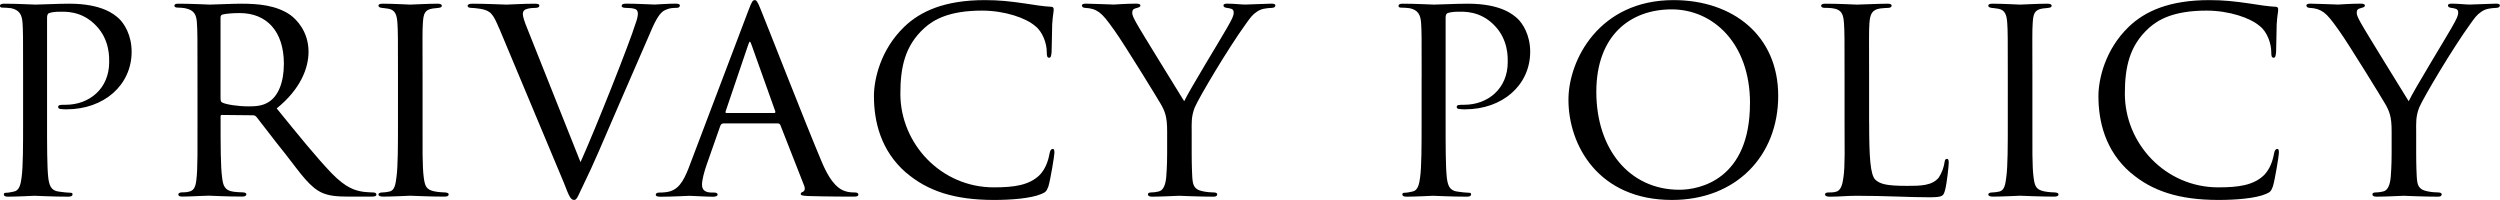 <?xml version="1.0" encoding="UTF-8"?><svg id="b" xmlns="http://www.w3.org/2000/svg" viewBox="0 0 466.48 37.3" width="466px"><g id="c"><g><path d="M4.31,14.45c0-7.73,0-8.74-.11-10.25-.11-1.46-.56-2.35-2.13-2.69-.39-.06-1.29-.11-1.74-.11-.11,0-.34-.11-.34-.28,0-.34,.28-.45,.78-.45,2.41,0,5.49,.17,5.82,.17,1.18,0,4.03-.17,6.33-.17,6.16,0,8.4,2.02,9.18,2.69,1.06,.95,2.46,3.14,2.46,6.27,0,6.22-5.15,10.75-12.15,10.75-.22,0-.78,0-1.06-.06-.22,0-.5-.11-.5-.34,0-.45,.34-.45,1.4-.45,4.42,0,8.12-3.02,8.12-7.95,0-.73,.17-4.09-2.41-6.78-2.74-2.91-5.94-2.63-6.94-2.63-.73,0-1.57,.11-1.9,.28-.28,.11-.34,.5-.34,.9V22.74c0,4.31,0,8.34,.22,10.36,.17,1.34,.45,2.46,1.96,2.63,.67,.11,1.79,.22,2.24,.22,.22,0,.34,.11,.34,.28,0,.28-.22,.45-.78,.45-2.91,0-6.05-.17-6.33-.17-.06,0-3.36,.17-4.93,.17-.5,0-.78-.11-.78-.45,0-.17,.11-.28,.39-.28,.39,0,1.01-.11,1.46-.22,1.01-.17,1.29-1.29,1.46-2.63,.28-2.02,.28-6.05,.28-10.25V14.45Z"/><path d="M36.85,14.45c0-7.39,0-8.74-.11-10.25-.11-1.51-.5-2.35-2.24-2.69-.34-.06-.9-.11-1.34-.11-.39,0-.62-.11-.62-.34s.17-.39,.67-.39c2.41,0,5.82,.17,5.94,.17,.5,0,4.31-.17,5.88-.17,3.14,0,6.55,.28,9.18,2.13,1.06,.78,3.36,3.02,3.36,6.83,0,3.08-1.51,7-5.94,10.58,4.09,5.04,7.45,9.18,10.3,12.15,2.69,2.74,4.37,3.19,5.94,3.42,.39,.06,1.57,.11,1.74,.11,.45,0,.62,.17,.62,.39,0,.28-.22,.39-1.01,.39h-3.92c-2.63,0-3.86-.17-5.1-.67-2.35-1.01-4.03-3.53-6.94-7.28-2.18-2.69-4.42-5.71-5.38-6.89-.22-.22-.34-.34-.67-.34l-5.77-.06c-.22,0-.28,.06-.28,.28v.78c0,4.48,0,8.57,.28,10.58,.17,1.34,.34,2.46,2.18,2.69,.56,.06,1.18,.11,1.62,.11,.5,0,.73,.17,.73,.34,0,.28-.22,.45-.78,.45-2.91,0-6.05-.17-6.27-.17-.9,0-3.36,.17-4.87,.17-.56,0-.78-.11-.78-.45,0-.17,.34-.34,.67-.34,.39,0,.78,0,1.23-.11,.95-.17,1.29-.78,1.46-2.13,.28-2.02,.22-6.61,.22-10.81V14.45Zm4.31,3.98c0,.28,.06,.56,.28,.67,.73,.39,2.97,.73,4.98,.73,1.18,0,2.58-.06,3.75-.84,1.68-1.06,2.8-3.53,2.8-7.11,0-6.1-3.25-9.46-8.23-9.46-1.4,0-2.58,.11-3.25,.28-.17,.06-.34,.22-.34,.5v15.23Z"/><path d="M74.26,14.45c0-7.39,0-8.74-.11-10.25-.11-1.51-.45-2.35-1.62-2.58-.56-.11-.95-.11-1.29-.17-.39-.06-.62-.17-.62-.39,0-.28,.22-.39,.84-.39,1.74,0,4.93,.17,5.1,.17,.22,0,3.47-.17,5.04-.17,.56,0,.84,.11,.84,.39,0,.22-.17,.34-.62,.39-.34,.06-.62,.06-1.01,.11-1.62,.22-1.79,1.06-1.9,2.69-.11,1.51-.06,2.8-.06,10.19v8.4c0,4.31-.06,8.23,.22,10.25,.22,1.62,.45,2.24,1.9,2.58,.73,.17,1.9,.22,2.13,.22,.5,.06,.62,.17,.62,.39s-.22,.39-.78,.39c-2.86,0-6.1-.17-6.38-.17-.17,0-3.47,.17-5.04,.17-.5,0-.9-.11-.9-.39,0-.22,.22-.39,.73-.39,.28,0,.9-.06,1.34-.17,.95-.22,1.12-1.34,1.29-2.69,.28-2.02,.28-5.99,.28-10.19V14.45Z"/><path d="M93.13,5.26c-1.12-2.63-1.51-3.3-3.53-3.64-.78-.11-1.4-.17-1.68-.17-.45,0-.67-.17-.67-.39,0-.28,.39-.39,.9-.39,2.58,0,5.82,.17,6.38,.17,.5,0,3.14-.17,5.21-.17,.67,0,.9,.11,.9,.34,0,.28-.22,.45-.84,.45-.78,0-1.29,.11-1.74,.28-.5,.28-.5,.62-.5,.95,0,.39,.34,1.46,.9,2.8l9.86,24.75c2.8-6.22,9.24-22.46,10.25-25.82,.28-.73,.45-1.46,.45-1.85,0-.34-.06-.73-.5-.9-.45-.17-1.18-.22-1.79-.22-.39,0-.73-.11-.73-.34,0-.28,.17-.45,.84-.45,2.02,0,4.7,.17,5.32,.17,.22,0,2.46-.17,3.86-.17,.56,0,.84,.11,.84,.34,0,.28-.22,.45-.62,.45-.67,0-1.4,0-2.41,.56-.62,.45-1.29,1.12-2.63,4.37-.28,.67-3.08,7.11-5.6,12.88-2.97,6.94-5.26,12.21-6.22,14.11-1.51,3.08-1.68,3.92-2.24,3.92-.67,0-.95-.67-1.9-3.14l-12.1-28.9Z"/><path d="M134.96,23.02c-.28,0-.45,.17-.56,.45l-2.46,7c-.56,1.57-.95,3.08-.95,3.98,0,1.01,.62,1.46,1.85,1.46h.39c.5,0,.67,.17,.67,.39,0,.28-.45,.39-.84,.39-1.23,0-3.81-.17-4.42-.17-.56,0-3.02,.17-5.38,.17-.62,0-.9-.11-.9-.39,0-.22,.22-.39,.67-.39,.28,0,.78,0,1.12-.06,2.41-.22,3.36-2.07,4.31-4.42L139.66,1.9c.62-1.62,.78-1.9,1.18-1.9,.28,0,.5,.22,1.12,1.79,.78,1.85,8.4,21.39,11.37,28.39,1.85,4.42,3.47,5.15,4.26,5.43,.73,.28,1.51,.28,1.9,.28s.67,.11,.67,.39-.22,.39-.84,.39c-.56,0-4.76,0-8.51-.11-1.06-.06-1.4-.11-1.4-.39,0-.17,.17-.34,.39-.39,.22-.11,.56-.39,.22-1.23l-4.42-11.26c-.11-.17-.22-.28-.45-.28h-10.19Zm9.52-1.96c.22,0,.22-.17,.17-.34l-4.42-12.38c-.28-.78-.34-.78-.62,0l-4.2,12.38c-.11,.22,0,.34,.11,.34h8.96Z"/><path d="M169.06,32.2c-4.76-4.14-5.99-9.63-5.99-14.28,0-3.14,1.23-8.68,5.66-12.94,3.02-2.91,7.56-4.98,15.06-4.98,2.58,0,4.65,.22,7.39,.62,1.79,.28,3.58,.56,4.93,.62,.45,0,.5,.28,.5,.56,0,.45-.17,.95-.28,2.74-.06,1.57-.06,4.48-.11,5.15-.06,.78-.17,1.06-.45,1.06-.39,0-.45-.34-.45-1.06,0-1.62-.78-3.81-2.18-4.87-1.68-1.46-5.6-2.86-9.91-2.86-6.22,0-9.07,1.74-10.75,3.25-3.64,3.3-4.48,7.34-4.48,12.26,0,9.3,7.56,17.47,17.42,17.47,3.81,0,6.61-.39,8.57-2.3,1.01-1.06,1.57-2.46,1.85-4.03,.11-.56,.28-.84,.62-.84,.28,0,.28,.39,.28,.78,0,.45-.73,4.98-1.12,6.22-.34,.9-.5,1.06-1.29,1.4-1.96,.84-5.71,1.12-8.85,1.12-7.39,0-12.43-1.68-16.41-5.1Z"/><path d="M217.78,24.47c0-2.69-.39-3.7-1.23-5.15-.34-.62-6.83-11.2-8.57-13.61-1.51-2.13-2.07-2.8-2.86-3.42-.78-.56-1.51-.78-2.63-.84-.34,0-.62-.17-.62-.45,0-.17,.22-.34,.67-.34,.9,0,5.15,.17,5.26,.17,.34,0,2.18-.17,4.26-.17,.56,0,.73,.17,.73,.34,0,.22-.17,.34-.62,.45-.78,.17-.9,.45-.9,.9,0,.56,.34,1.12,.73,1.85,.73,1.4,8.12,13.27,8.96,14.67,.9-1.96,7.17-12.21,7.95-13.61,1.06-1.85,1.29-2.35,1.29-2.97,0-.73-.67-.73-1.29-.84-.45-.06-.62-.22-.62-.45,0-.17,.11-.34,.67-.34,1.34,0,2.52,.17,3.42,.17,.73,0,3.98-.17,4.93-.17,.5,0,.67,.17,.67,.34,0,.28-.28,.45-.67,.45-1.18,.06-2.02,.17-2.8,.73-.84,.56-1.18,1.06-2.07,2.3-3.25,4.48-8.68,13.61-9.52,15.57-.67,1.74-.56,2.97-.56,4.42v4.09c0,.39,0,2.46,.11,4.48,.11,1.34,.22,2.3,1.96,2.63,.73,.17,1.68,.22,2.07,.22,.45,0,.62,.17,.62,.34,0,.28-.17,.45-.67,.45-2.8,0-6.27-.17-6.44-.17-.11,0-3.47,.17-5.04,.17-.56,0-.78-.17-.78-.45,0-.17,.17-.34,.56-.34,.45,0,.95-.06,1.4-.17,.95-.17,1.34-1.34,1.46-2.69,.17-2.02,.17-4.03,.17-4.48v-4.09Z"/><path d="M265.27,14.45c0-7.73,0-8.74-.11-10.25-.11-1.46-.56-2.35-2.13-2.69-.39-.06-1.29-.11-1.74-.11-.11,0-.34-.11-.34-.28,0-.34,.28-.45,.78-.45,2.41,0,5.49,.17,5.82,.17,1.18,0,4.03-.17,6.33-.17,6.16,0,8.4,2.02,9.18,2.69,1.06,.95,2.46,3.14,2.46,6.27,0,6.22-5.15,10.75-12.15,10.75-.22,0-.78,0-1.06-.06-.22,0-.5-.11-.5-.34,0-.45,.34-.45,1.4-.45,4.42,0,8.12-3.02,8.12-7.95,0-.73,.17-4.09-2.41-6.78-2.74-2.91-5.94-2.63-6.94-2.63-.73,0-1.57,.11-1.9,.28-.28,.11-.34,.5-.34,.9V22.74c0,4.31,0,8.34,.22,10.36,.17,1.34,.45,2.46,1.96,2.63,.67,.11,1.79,.22,2.24,.22,.22,0,.34,.11,.34,.28,0,.28-.22,.45-.78,.45-2.91,0-6.05-.17-6.33-.17-.06,0-3.36,.17-4.93,.17-.5,0-.79-.11-.79-.45,0-.17,.11-.28,.39-.28,.39,0,1.01-.11,1.46-.22,1.01-.17,1.29-1.29,1.46-2.63,.28-2.02,.28-6.05,.28-10.25V14.45Z"/><path d="M292.66,18.59c0-7.45,5.77-18.59,19.6-18.59,11.09,0,19.54,6.61,19.54,17.86s-7.9,19.43-19.82,19.43c-13.72,0-19.32-10.19-19.32-18.7Zm33.88,.67c0-11.26-6.94-17.53-14.62-17.53s-14.06,4.82-14.06,15.4,6.1,18.26,15.51,18.26c3.75,0,13.16-1.9,13.16-16.13Z"/><path d="M348.77,22.96c0,6.44,.22,9.69,1.18,10.58,.9,.78,2.02,1.12,5.88,1.12,2.46,0,4.7,0,5.94-1.57,.56-.84,.95-1.96,1.06-2.8,.06-.45,.17-.67,.45-.67,.22,0,.34,.17,.34,.73s-.34,3.75-.67,5.04c-.34,1.12-.28,1.4-2.97,1.4-3.81,0-8.01-.28-13.61-.28-1.85,0-2.97,.17-4.93,.17-.56,0-.9-.11-.9-.45,0-.17,.17-.34,.62-.34s.9,0,1.34-.11c.95-.17,1.29-1.29,1.46-2.63,.34-2.13,.22-5.99,.22-10.3V14.45c0-7.39,0-8.62-.11-10.14-.11-1.57-.34-2.58-2.24-2.8-.34-.06-.95-.06-1.4-.06-.39,0-.62-.17-.62-.39,0-.28,.28-.39,.84-.39,2.35,0,5.71,.17,5.82,.17,.78,0,4.2-.17,5.77-.17,.56,0,.73,.17,.73,.39s-.28,.39-.62,.39c-.39,0-.95,.06-1.51,.11-1.57,.22-1.9,1.12-2.02,2.74-.11,1.51-.06,2.74-.06,10.14v8.51Z"/><path d="M374.64,14.45c0-7.39,0-8.74-.11-10.25-.11-1.51-.45-2.35-1.62-2.58-.56-.11-.95-.11-1.29-.17-.39-.06-.62-.17-.62-.39,0-.28,.22-.39,.84-.39,1.74,0,4.93,.17,5.1,.17,.22,0,3.47-.17,5.04-.17,.56,0,.84,.11,.84,.39,0,.22-.17,.34-.62,.39-.34,.06-.62,.06-1.01,.11-1.62,.22-1.79,1.06-1.9,2.69-.11,1.51-.06,2.8-.06,10.19v8.4c0,4.31-.06,8.23,.22,10.25,.22,1.62,.45,2.24,1.9,2.58,.73,.17,1.9,.22,2.13,.22,.5,.06,.62,.17,.62,.39s-.22,.39-.78,.39c-2.86,0-6.1-.17-6.38-.17-.17,0-3.47,.17-5.04,.17-.5,0-.9-.11-.9-.39,0-.22,.22-.39,.73-.39,.28,0,.9-.06,1.34-.17,.95-.22,1.12-1.34,1.29-2.69,.28-2.02,.28-5.99,.28-10.19V14.45Z"/><path d="M397.54,32.2c-4.76-4.14-5.99-9.63-5.99-14.28,0-3.14,1.23-8.68,5.66-12.94,3.02-2.91,7.56-4.98,15.06-4.98,2.58,0,4.65,.22,7.39,.62,1.79,.28,3.58,.56,4.93,.62,.45,0,.5,.28,.5,.56,0,.45-.17,.95-.28,2.74-.06,1.57-.06,4.48-.11,5.15-.06,.78-.17,1.06-.45,1.06-.39,0-.45-.34-.45-1.06,0-1.62-.78-3.81-2.18-4.87-1.68-1.46-5.6-2.86-9.91-2.86-6.22,0-9.07,1.74-10.75,3.25-3.64,3.3-4.48,7.34-4.48,12.26,0,9.3,7.56,17.47,17.42,17.47,3.81,0,6.61-.39,8.57-2.3,1.01-1.06,1.57-2.46,1.85-4.03,.11-.56,.28-.84,.62-.84,.28,0,.28,.39,.28,.78,0,.45-.73,4.98-1.12,6.22-.34,.9-.5,1.06-1.29,1.4-1.96,.84-5.71,1.12-8.85,1.12-7.39,0-12.43-1.68-16.41-5.1Z"/><path d="M446.26,24.47c0-2.69-.39-3.7-1.23-5.15-.34-.62-6.83-11.2-8.57-13.61-1.51-2.13-2.07-2.8-2.86-3.42-.79-.56-1.51-.78-2.63-.84-.34,0-.62-.17-.62-.45,0-.17,.22-.34,.67-.34,.9,0,5.15,.17,5.26,.17,.34,0,2.18-.17,4.26-.17,.56,0,.73,.17,.73,.34,0,.22-.17,.34-.62,.45-.78,.17-.9,.45-.9,.9,0,.56,.34,1.12,.73,1.85,.73,1.4,8.12,13.27,8.96,14.67,.9-1.96,7.17-12.21,7.95-13.61,1.06-1.85,1.29-2.35,1.29-2.97,0-.73-.67-.73-1.29-.84-.45-.06-.62-.22-.62-.45,0-.17,.11-.34,.67-.34,1.34,0,2.52,.17,3.42,.17,.73,0,3.98-.17,4.93-.17,.5,0,.67,.17,.67,.34,0,.28-.28,.45-.67,.45-1.18,.06-2.02,.17-2.8,.73-.84,.56-1.18,1.06-2.07,2.3-3.25,4.48-8.68,13.61-9.52,15.57-.67,1.74-.56,2.97-.56,4.42v4.09c0,.39,0,2.46,.11,4.48,.11,1.34,.22,2.3,1.96,2.63,.73,.17,1.68,.22,2.07,.22,.45,0,.62,.17,.62,.34,0,.28-.17,.45-.67,.45-2.8,0-6.27-.17-6.44-.17-.11,0-3.47,.17-5.04,.17-.56,0-.78-.17-.78-.45,0-.17,.17-.34,.56-.34,.45,0,.95-.06,1.4-.17,.95-.17,1.34-1.34,1.46-2.69,.17-2.02,.17-4.03,.17-4.48v-4.09Z"/></g></g></svg>